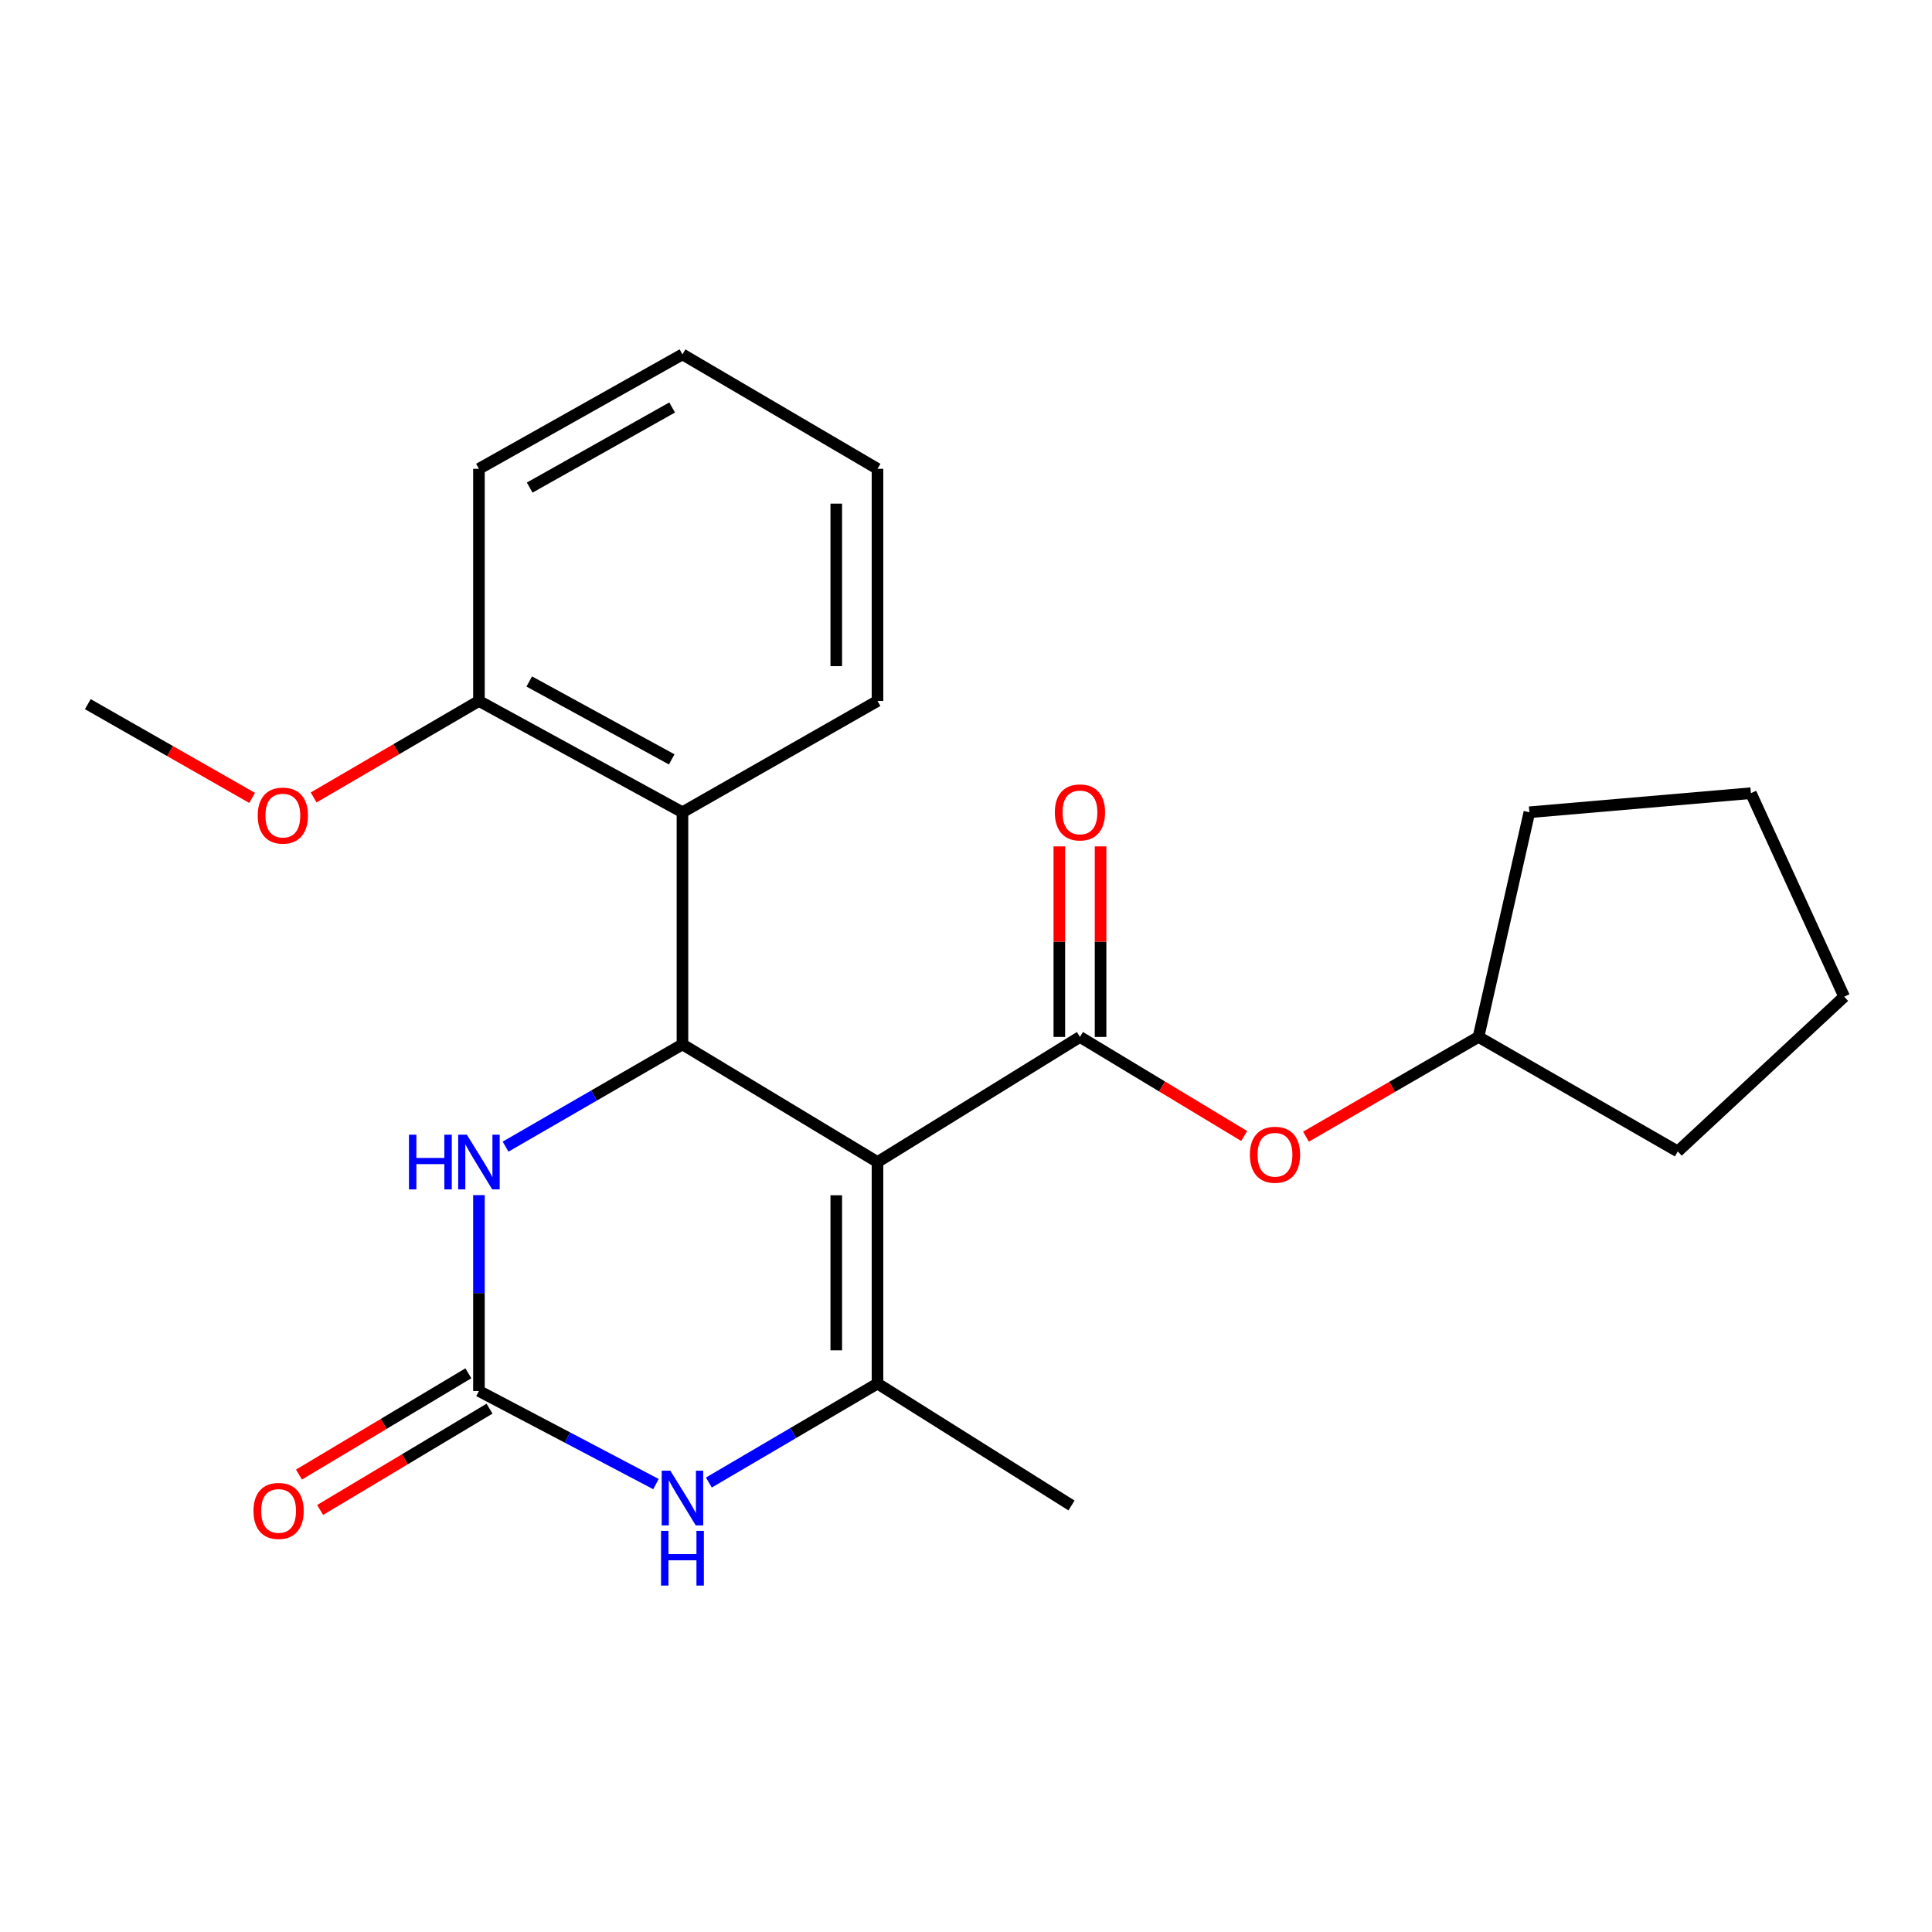 <?xml version='1.0' encoding='iso-8859-1'?>
<svg version='1.1' baseProfile='full'
              xmlns='http://www.w3.org/2000/svg'
                      xmlns:rdkit='http://www.rdkit.org/xml'
                      xmlns:xlink='http://www.w3.org/1999/xlink'
                  xml:space='preserve'
width='1000px' height='1000px' viewBox='0 0 1000 1000'>
<!-- END OF HEADER -->
<rect style='opacity:1.0;fill:#FFFFFF;stroke:none' width='1000' height='1000' x='0' y='0'> </rect>
<path class='bond-0' d='M 454.19,601.469 L 353.239,540.579' style='fill:none;fill-rule:evenodd;stroke:#000000;stroke-width:6px;stroke-linecap:butt;stroke-linejoin:miter;stroke-opacity:1' />
<path class='bond-1' d='M 454.19,601.469 L 454.19,716.125' style='fill:none;fill-rule:evenodd;stroke:#000000;stroke-width:6px;stroke-linecap:butt;stroke-linejoin:miter;stroke-opacity:1' />
<path class='bond-1' d='M 432.85,618.668 L 432.85,698.927' style='fill:none;fill-rule:evenodd;stroke:#000000;stroke-width:6px;stroke-linecap:butt;stroke-linejoin:miter;stroke-opacity:1' />
<path class='bond-2' d='M 454.19,601.469 L 558.982,536.714' style='fill:none;fill-rule:evenodd;stroke:#000000;stroke-width:6px;stroke-linecap:butt;stroke-linejoin:miter;stroke-opacity:1' />
<path class='bond-5' d='M 353.239,540.579 L 307.461,567.041' style='fill:none;fill-rule:evenodd;stroke:#000000;stroke-width:6px;stroke-linecap:butt;stroke-linejoin:miter;stroke-opacity:1' />
<path class='bond-5' d='M 307.461,567.041 L 261.683,593.503' style='fill:none;fill-rule:evenodd;stroke:#0000FF;stroke-width:6px;stroke-linecap:butt;stroke-linejoin:miter;stroke-opacity:1' />
<path class='bond-6' d='M 353.239,540.579 L 353.239,420.422' style='fill:none;fill-rule:evenodd;stroke:#000000;stroke-width:6px;stroke-linecap:butt;stroke-linejoin:miter;stroke-opacity:1' />
<path class='bond-4' d='M 454.19,716.125 L 410.548,741.742' style='fill:none;fill-rule:evenodd;stroke:#000000;stroke-width:6px;stroke-linecap:butt;stroke-linejoin:miter;stroke-opacity:1' />
<path class='bond-4' d='M 410.548,741.742 L 366.905,767.358' style='fill:none;fill-rule:evenodd;stroke:#0000FF;stroke-width:6px;stroke-linecap:butt;stroke-linejoin:miter;stroke-opacity:1' />
<path class='bond-11' d='M 454.19,716.125 L 554.607,779.233' style='fill:none;fill-rule:evenodd;stroke:#000000;stroke-width:6px;stroke-linecap:butt;stroke-linejoin:miter;stroke-opacity:1' />
<path class='bond-7' d='M 558.982,536.714 L 601.484,562.355' style='fill:none;fill-rule:evenodd;stroke:#000000;stroke-width:6px;stroke-linecap:butt;stroke-linejoin:miter;stroke-opacity:1' />
<path class='bond-7' d='M 601.484,562.355 L 643.985,587.995' style='fill:none;fill-rule:evenodd;stroke:#FF0000;stroke-width:6px;stroke-linecap:butt;stroke-linejoin:miter;stroke-opacity:1' />
<path class='bond-8' d='M 569.652,536.714 L 569.652,487.401' style='fill:none;fill-rule:evenodd;stroke:#000000;stroke-width:6px;stroke-linecap:butt;stroke-linejoin:miter;stroke-opacity:1' />
<path class='bond-8' d='M 569.652,487.401 L 569.652,438.089' style='fill:none;fill-rule:evenodd;stroke:#FF0000;stroke-width:6px;stroke-linecap:butt;stroke-linejoin:miter;stroke-opacity:1' />
<path class='bond-8' d='M 548.312,536.714 L 548.312,487.401' style='fill:none;fill-rule:evenodd;stroke:#000000;stroke-width:6px;stroke-linecap:butt;stroke-linejoin:miter;stroke-opacity:1' />
<path class='bond-8' d='M 548.312,487.401 L 548.312,438.089' style='fill:none;fill-rule:evenodd;stroke:#FF0000;stroke-width:6px;stroke-linecap:butt;stroke-linejoin:miter;stroke-opacity:1' />
<path class='bond-3' d='M 247.902,719.967 L 293.712,744.066' style='fill:none;fill-rule:evenodd;stroke:#000000;stroke-width:6px;stroke-linecap:butt;stroke-linejoin:miter;stroke-opacity:1' />
<path class='bond-3' d='M 293.712,744.066 L 339.523,768.165' style='fill:none;fill-rule:evenodd;stroke:#0000FF;stroke-width:6px;stroke-linecap:butt;stroke-linejoin:miter;stroke-opacity:1' />
<path class='bond-9' d='M 242.426,710.809 L 198.585,737.022' style='fill:none;fill-rule:evenodd;stroke:#000000;stroke-width:6px;stroke-linecap:butt;stroke-linejoin:miter;stroke-opacity:1' />
<path class='bond-9' d='M 198.585,737.022 L 154.745,763.235' style='fill:none;fill-rule:evenodd;stroke:#FF0000;stroke-width:6px;stroke-linecap:butt;stroke-linejoin:miter;stroke-opacity:1' />
<path class='bond-9' d='M 253.377,729.124 L 209.537,755.337' style='fill:none;fill-rule:evenodd;stroke:#000000;stroke-width:6px;stroke-linecap:butt;stroke-linejoin:miter;stroke-opacity:1' />
<path class='bond-9' d='M 209.537,755.337 L 165.697,781.55' style='fill:none;fill-rule:evenodd;stroke:#FF0000;stroke-width:6px;stroke-linecap:butt;stroke-linejoin:miter;stroke-opacity:1' />
<path class='bond-23' d='M 247.902,719.967 L 247.902,669.279' style='fill:none;fill-rule:evenodd;stroke:#000000;stroke-width:6px;stroke-linecap:butt;stroke-linejoin:miter;stroke-opacity:1' />
<path class='bond-23' d='M 247.902,669.279 L 247.902,618.592' style='fill:none;fill-rule:evenodd;stroke:#0000FF;stroke-width:6px;stroke-linecap:butt;stroke-linejoin:miter;stroke-opacity:1' />
<path class='bond-10' d='M 353.239,420.422 L 247.902,362.815' style='fill:none;fill-rule:evenodd;stroke:#000000;stroke-width:6px;stroke-linecap:butt;stroke-linejoin:miter;stroke-opacity:1' />
<path class='bond-10' d='M 347.678,393.058 L 273.941,352.733' style='fill:none;fill-rule:evenodd;stroke:#000000;stroke-width:6px;stroke-linecap:butt;stroke-linejoin:miter;stroke-opacity:1' />
<path class='bond-14' d='M 353.239,420.422 L 454.19,362.815' style='fill:none;fill-rule:evenodd;stroke:#000000;stroke-width:6px;stroke-linecap:butt;stroke-linejoin:miter;stroke-opacity:1' />
<path class='bond-12' d='M 675.975,588.341 L 720.622,562.528' style='fill:none;fill-rule:evenodd;stroke:#FF0000;stroke-width:6px;stroke-linecap:butt;stroke-linejoin:miter;stroke-opacity:1' />
<path class='bond-12' d='M 720.622,562.528 L 765.27,536.714' style='fill:none;fill-rule:evenodd;stroke:#000000;stroke-width:6px;stroke-linecap:butt;stroke-linejoin:miter;stroke-opacity:1' />
<path class='bond-13' d='M 247.902,362.815 L 205.123,387.79' style='fill:none;fill-rule:evenodd;stroke:#000000;stroke-width:6px;stroke-linecap:butt;stroke-linejoin:miter;stroke-opacity:1' />
<path class='bond-13' d='M 205.123,387.79 L 162.344,412.765' style='fill:none;fill-rule:evenodd;stroke:#FF0000;stroke-width:6px;stroke-linecap:butt;stroke-linejoin:miter;stroke-opacity:1' />
<path class='bond-15' d='M 247.902,362.815 L 247.902,242.658' style='fill:none;fill-rule:evenodd;stroke:#000000;stroke-width:6px;stroke-linecap:butt;stroke-linejoin:miter;stroke-opacity:1' />
<path class='bond-17' d='M 765.27,536.714 L 868.414,595.98' style='fill:none;fill-rule:evenodd;stroke:#000000;stroke-width:6px;stroke-linecap:butt;stroke-linejoin:miter;stroke-opacity:1' />
<path class='bond-18' d='M 765.27,536.714 L 791.601,420.422' style='fill:none;fill-rule:evenodd;stroke:#000000;stroke-width:6px;stroke-linecap:butt;stroke-linejoin:miter;stroke-opacity:1' />
<path class='bond-16' d='M 130.5,412.993 L 87.977,388.728' style='fill:none;fill-rule:evenodd;stroke:#FF0000;stroke-width:6px;stroke-linecap:butt;stroke-linejoin:miter;stroke-opacity:1' />
<path class='bond-16' d='M 87.977,388.728 L 45.455,364.463' style='fill:none;fill-rule:evenodd;stroke:#000000;stroke-width:6px;stroke-linecap:butt;stroke-linejoin:miter;stroke-opacity:1' />
<path class='bond-19' d='M 454.19,362.815 L 454.19,242.658' style='fill:none;fill-rule:evenodd;stroke:#000000;stroke-width:6px;stroke-linecap:butt;stroke-linejoin:miter;stroke-opacity:1' />
<path class='bond-19' d='M 432.85,344.792 L 432.85,260.682' style='fill:none;fill-rule:evenodd;stroke:#000000;stroke-width:6px;stroke-linecap:butt;stroke-linejoin:miter;stroke-opacity:1' />
<path class='bond-25' d='M 247.902,242.658 L 353.239,183.427' style='fill:none;fill-rule:evenodd;stroke:#000000;stroke-width:6px;stroke-linecap:butt;stroke-linejoin:miter;stroke-opacity:1' />
<path class='bond-25' d='M 274.162,252.375 L 347.898,210.913' style='fill:none;fill-rule:evenodd;stroke:#000000;stroke-width:6px;stroke-linecap:butt;stroke-linejoin:miter;stroke-opacity:1' />
<path class='bond-22' d='M 868.414,595.98 L 954.545,515.883' style='fill:none;fill-rule:evenodd;stroke:#000000;stroke-width:6px;stroke-linecap:butt;stroke-linejoin:miter;stroke-opacity:1' />
<path class='bond-21' d='M 791.601,420.422 L 906.269,410.546' style='fill:none;fill-rule:evenodd;stroke:#000000;stroke-width:6px;stroke-linecap:butt;stroke-linejoin:miter;stroke-opacity:1' />
<path class='bond-20' d='M 454.19,242.658 L 353.239,183.427' style='fill:none;fill-rule:evenodd;stroke:#000000;stroke-width:6px;stroke-linecap:butt;stroke-linejoin:miter;stroke-opacity:1' />
<path class='bond-24' d='M 906.269,410.546 L 954.545,515.883' style='fill:none;fill-rule:evenodd;stroke:#000000;stroke-width:6px;stroke-linecap:butt;stroke-linejoin:miter;stroke-opacity:1' />
<path  class='atom-5' d='M 346.979 761.22
L 356.259 776.22
Q 357.179 777.7, 358.659 780.38
Q 360.139 783.06, 360.219 783.22
L 360.219 761.22
L 363.979 761.22
L 363.979 789.54
L 360.099 789.54
L 350.139 773.14
Q 348.979 771.22, 347.739 769.02
Q 346.539 766.82, 346.179 766.14
L 346.179 789.54
L 342.499 789.54
L 342.499 761.22
L 346.979 761.22
' fill='#0000FF'/>
<path  class='atom-5' d='M 342.159 792.372
L 345.999 792.372
L 345.999 804.412
L 360.479 804.412
L 360.479 792.372
L 364.319 792.372
L 364.319 820.692
L 360.479 820.692
L 360.479 807.612
L 345.999 807.612
L 345.999 820.692
L 342.159 820.692
L 342.159 792.372
' fill='#0000FF'/>
<path  class='atom-6' d='M 211.682 587.309
L 215.522 587.309
L 215.522 599.349
L 230.002 599.349
L 230.002 587.309
L 233.842 587.309
L 233.842 615.629
L 230.002 615.629
L 230.002 602.549
L 215.522 602.549
L 215.522 615.629
L 211.682 615.629
L 211.682 587.309
' fill='#0000FF'/>
<path  class='atom-6' d='M 241.642 587.309
L 250.922 602.309
Q 251.842 603.789, 253.322 606.469
Q 254.802 609.149, 254.882 609.309
L 254.882 587.309
L 258.642 587.309
L 258.642 615.629
L 254.762 615.629
L 244.802 599.229
Q 243.642 597.309, 242.402 595.109
Q 241.202 592.909, 240.842 592.229
L 240.842 615.629
L 237.162 615.629
L 237.162 587.309
L 241.642 587.309
' fill='#0000FF'/>
<path  class='atom-8' d='M 646.933 597.696
Q 646.933 590.896, 650.293 587.096
Q 653.653 583.296, 659.933 583.296
Q 666.213 583.296, 669.573 587.096
Q 672.933 590.896, 672.933 597.696
Q 672.933 604.576, 669.533 608.496
Q 666.133 612.376, 659.933 612.376
Q 653.693 612.376, 650.293 608.496
Q 646.933 604.616, 646.933 597.696
M 659.933 609.176
Q 664.253 609.176, 666.573 606.296
Q 668.933 603.376, 668.933 597.696
Q 668.933 592.136, 666.573 589.336
Q 664.253 586.496, 659.933 586.496
Q 655.613 586.496, 653.253 589.296
Q 650.933 592.096, 650.933 597.696
Q 650.933 603.416, 653.253 606.296
Q 655.613 609.176, 659.933 609.176
' fill='#FF0000'/>
<path  class='atom-9' d='M 545.982 420.502
Q 545.982 413.702, 549.342 409.902
Q 552.702 406.102, 558.982 406.102
Q 565.262 406.102, 568.622 409.902
Q 571.982 413.702, 571.982 420.502
Q 571.982 427.382, 568.582 431.302
Q 565.182 435.182, 558.982 435.182
Q 552.742 435.182, 549.342 431.302
Q 545.982 427.422, 545.982 420.502
M 558.982 431.982
Q 563.302 431.982, 565.622 429.102
Q 567.982 426.182, 567.982 420.502
Q 567.982 414.942, 565.622 412.142
Q 563.302 409.302, 558.982 409.302
Q 554.662 409.302, 552.302 412.102
Q 549.982 414.902, 549.982 420.502
Q 549.982 426.222, 552.302 429.102
Q 554.662 431.982, 558.982 431.982
' fill='#FF0000'/>
<path  class='atom-10' d='M 131.2 782.052
Q 131.2 775.252, 134.56 771.452
Q 137.92 767.652, 144.2 767.652
Q 150.48 767.652, 153.84 771.452
Q 157.2 775.252, 157.2 782.052
Q 157.2 788.932, 153.8 792.852
Q 150.4 796.732, 144.2 796.732
Q 137.96 796.732, 134.56 792.852
Q 131.2 788.972, 131.2 782.052
M 144.2 793.532
Q 148.52 793.532, 150.84 790.652
Q 153.2 787.732, 153.2 782.052
Q 153.2 776.492, 150.84 773.692
Q 148.52 770.852, 144.2 770.852
Q 139.88 770.852, 137.52 773.652
Q 135.2 776.452, 135.2 782.052
Q 135.2 787.772, 137.52 790.652
Q 139.88 793.532, 144.2 793.532
' fill='#FF0000'/>
<path  class='atom-14' d='M 133.405 422.15
Q 133.405 415.35, 136.765 411.55
Q 140.125 407.75, 146.405 407.75
Q 152.685 407.75, 156.045 411.55
Q 159.405 415.35, 159.405 422.15
Q 159.405 429.03, 156.005 432.95
Q 152.605 436.83, 146.405 436.83
Q 140.165 436.83, 136.765 432.95
Q 133.405 429.07, 133.405 422.15
M 146.405 433.63
Q 150.725 433.63, 153.045 430.75
Q 155.405 427.83, 155.405 422.15
Q 155.405 416.59, 153.045 413.79
Q 150.725 410.95, 146.405 410.95
Q 142.085 410.95, 139.725 413.75
Q 137.405 416.55, 137.405 422.15
Q 137.405 427.87, 139.725 430.75
Q 142.085 433.63, 146.405 433.63
' fill='#FF0000'/>
</svg>
